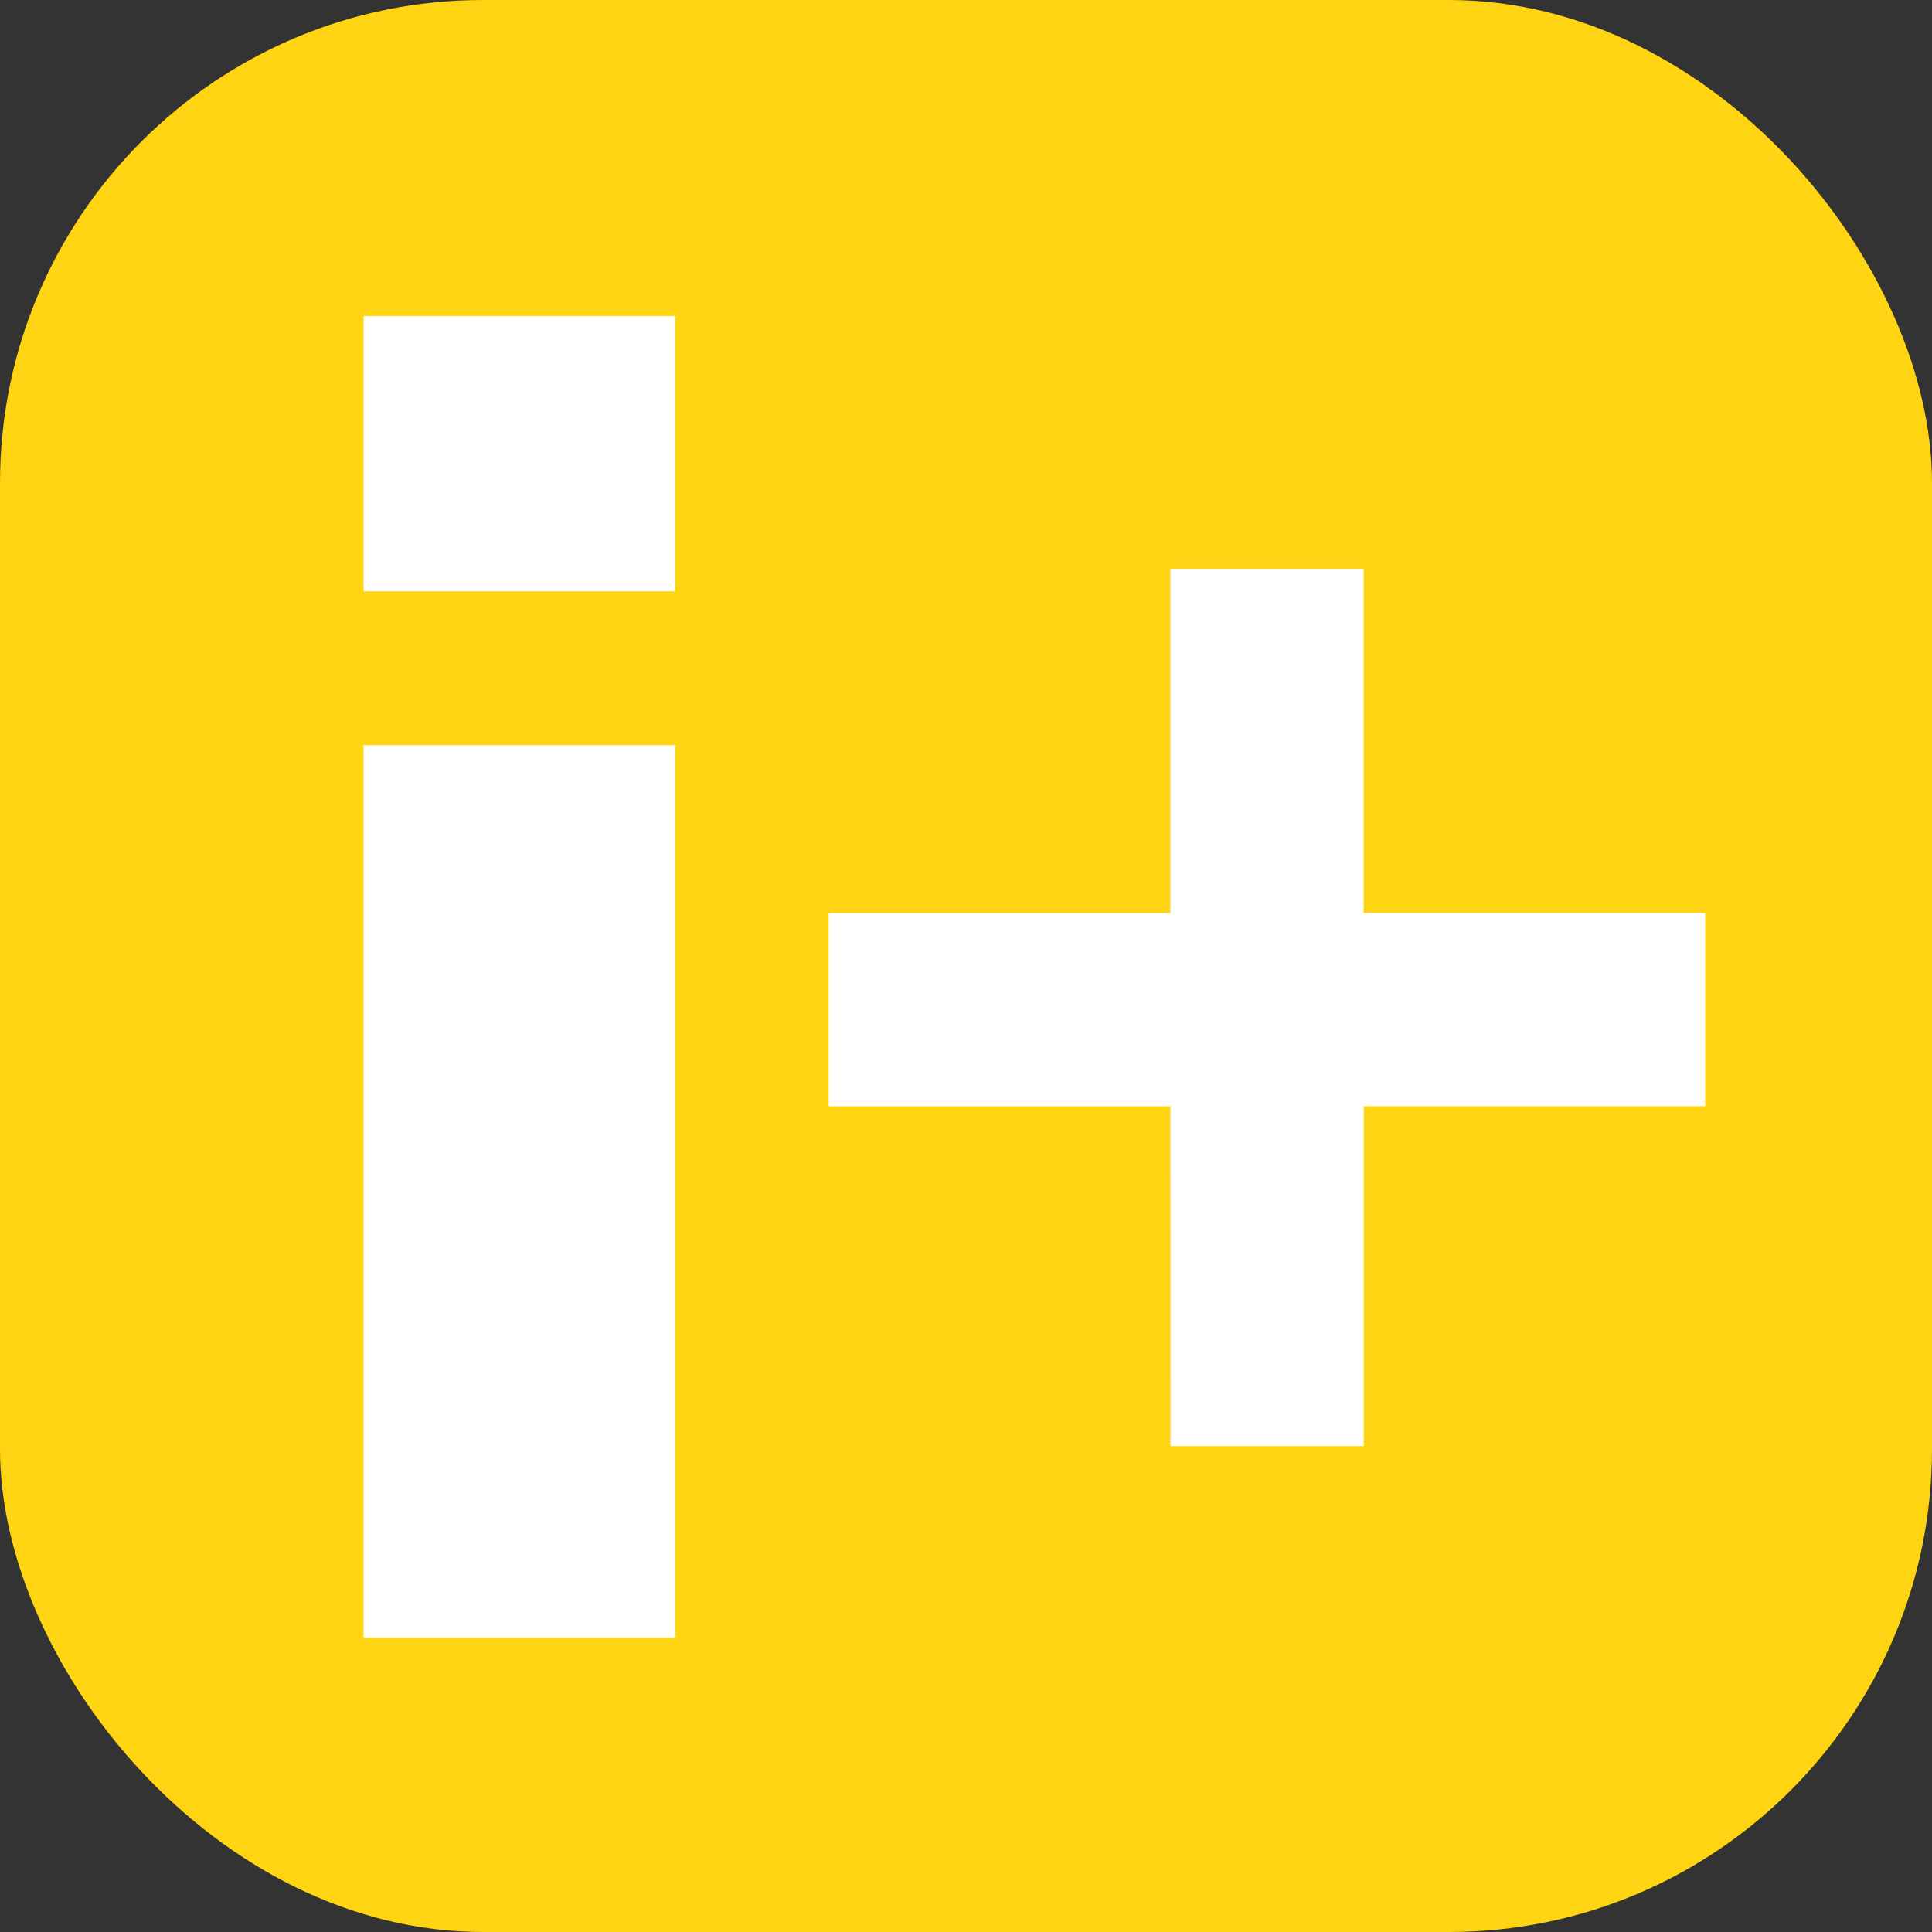 <svg xmlns="http://www.w3.org/2000/svg" width="16" height="16" viewBox="0 0 16 16"><rect x="0" y="0" width="16" height="16" fill="#333333" stroke="none"/><rect width="16" height="16" rx="4" fill="#ffd513"/><g transform="translate(3.011 2.617)"><path d="M0-60.63H2.58v-2.28H0Z" transform="translate(0 62.91)" fill="#fff"/><path d="M0-41.131H2.58v-7.39H0Z" transform="translate(0 52.076)" fill="#fff"/></g><path d="M6.482,44.776H3.652v-1.6H6.482V40.324h1.6v2.851h2.829v1.6H8.083v2.815h-1.6Z" transform="translate(3.211 -35.614)" fill="#fff"/></svg>